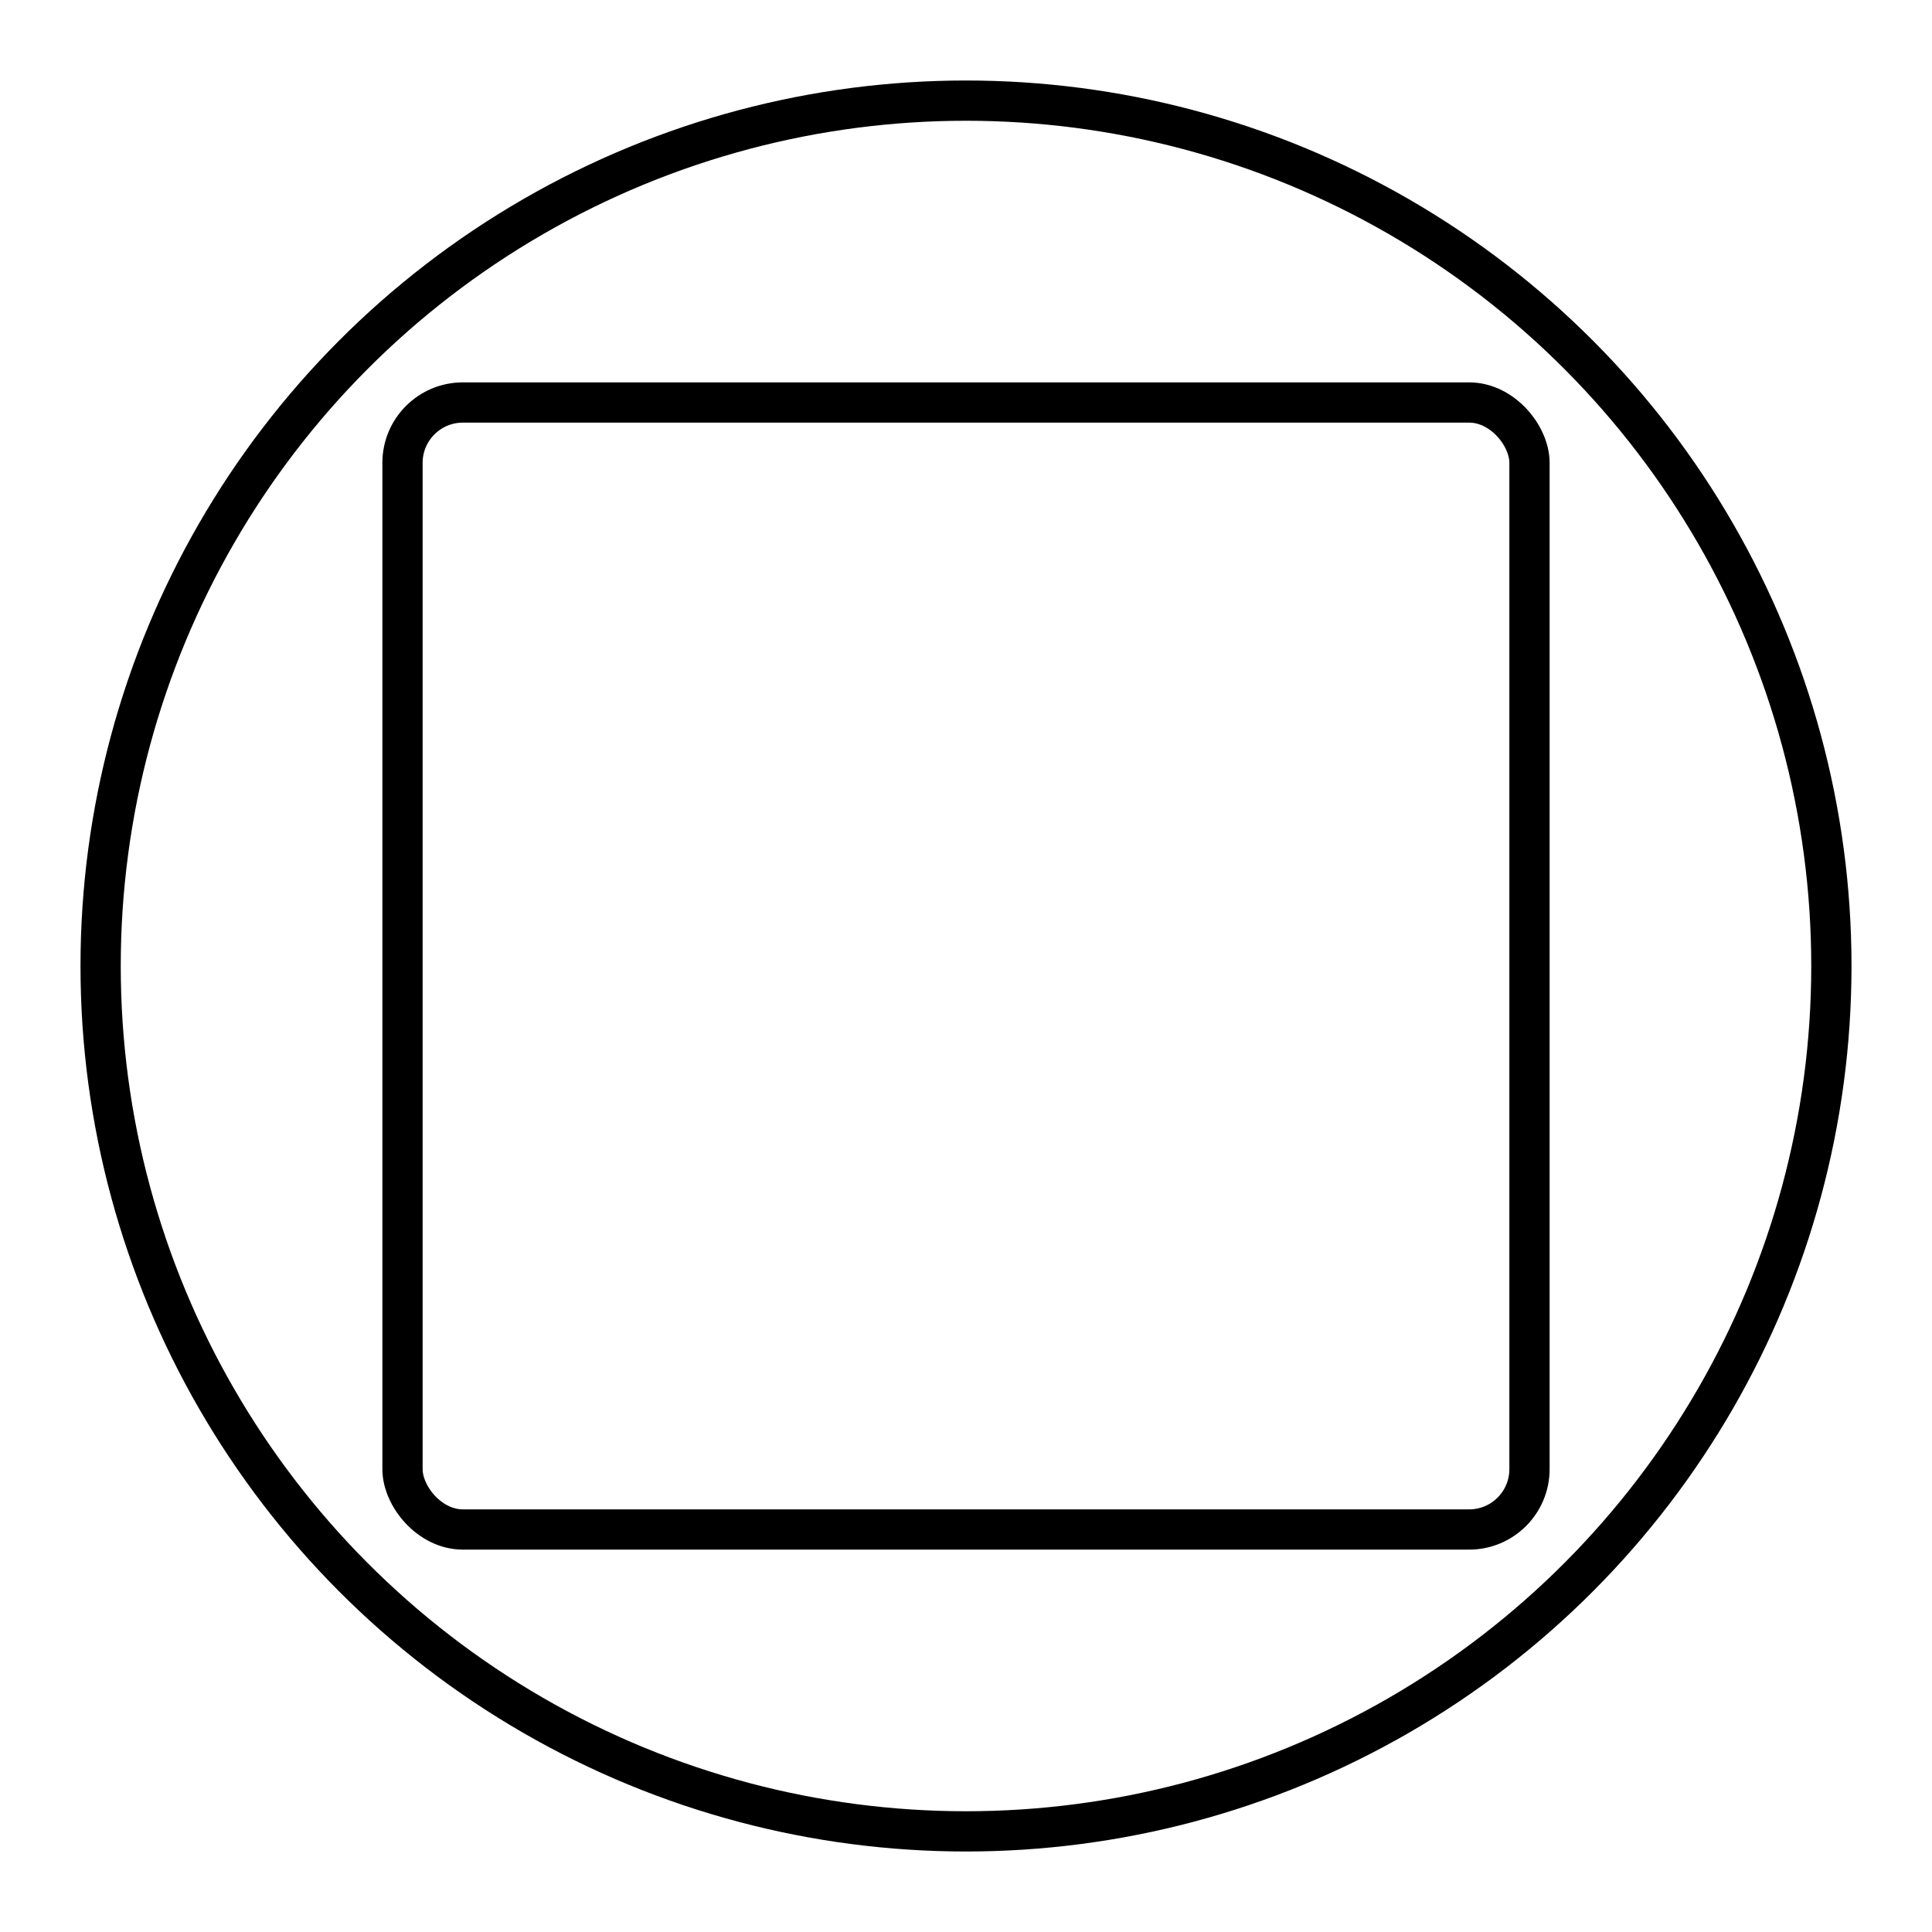 <?xml version="1.0" encoding="UTF-8"?><svg id="a" xmlns="http://www.w3.org/2000/svg" viewBox="0 0 48 48"><defs><style>.b{fill:none;stroke:#000;stroke-linecap:round;stroke-linejoin:round;}</style></defs><rect class="b" x="10" y="10" width="28" height="28" rx="1.5" ry="1.5"/><circle class="b" cx="24" cy="24" r="21.5"/></svg>
